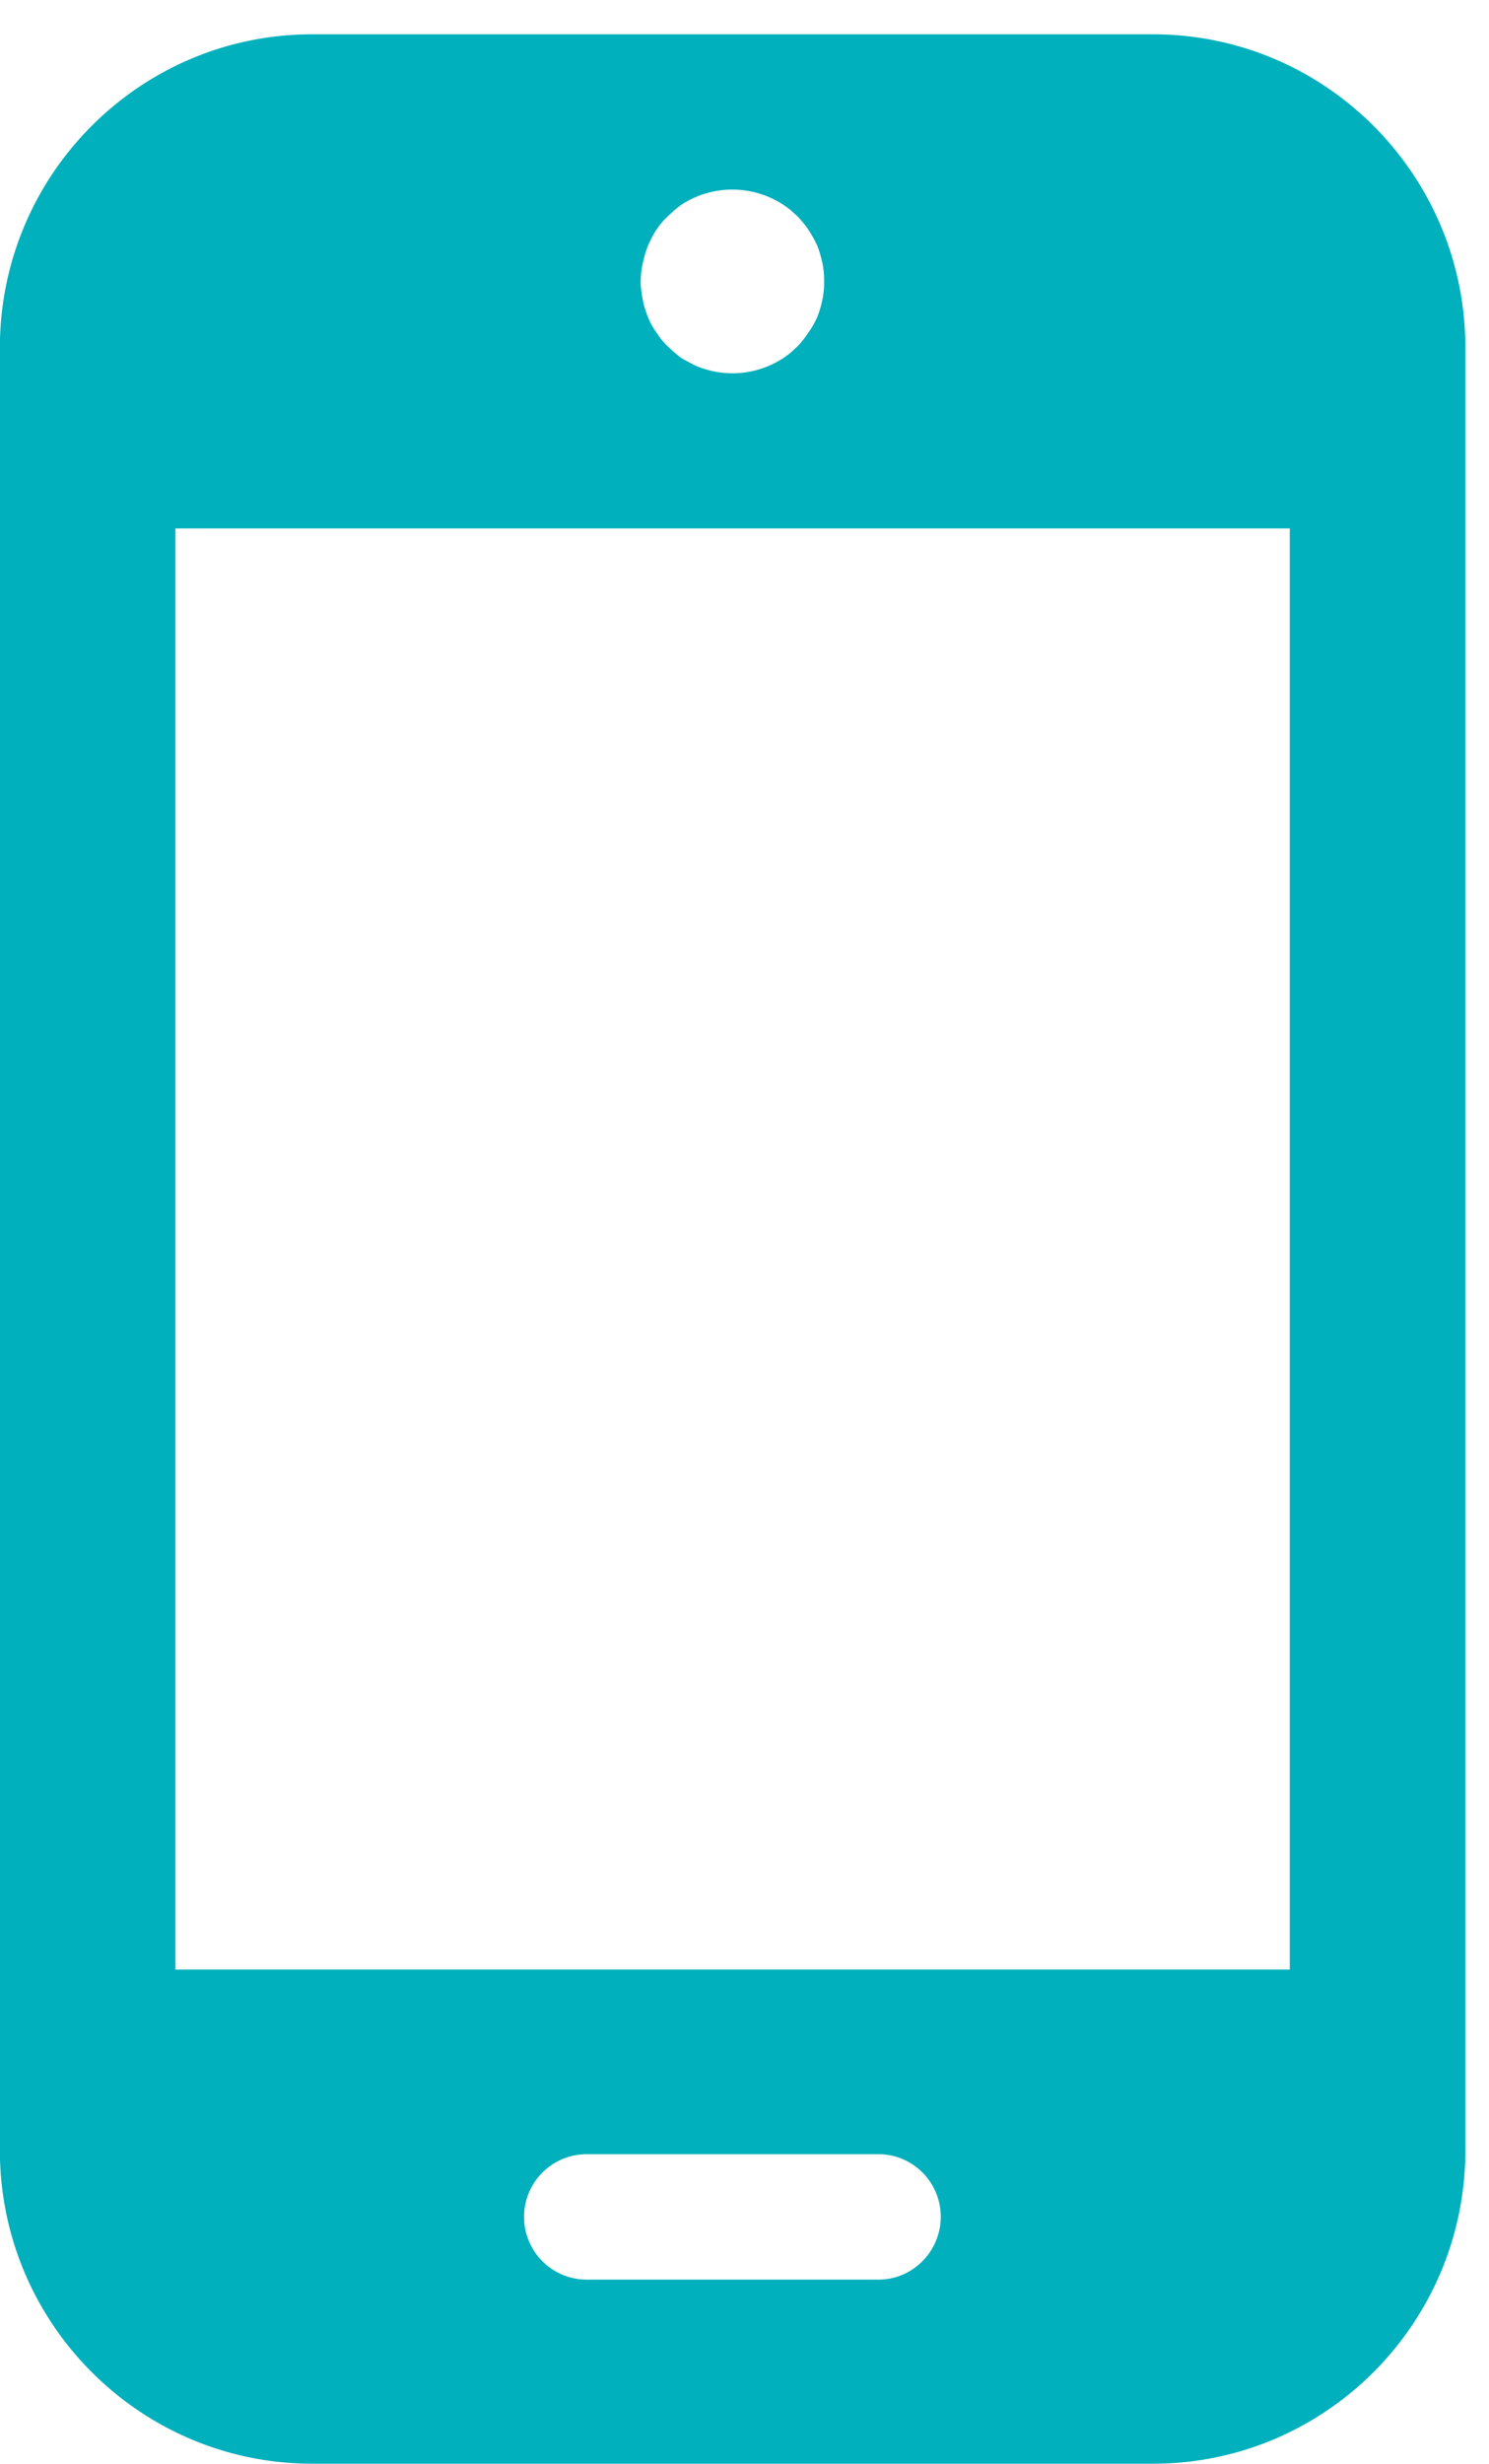 <svg xmlns="http://www.w3.org/2000/svg" width="26" height="43" viewBox="0 0 26 43"><g><g><path fill="#00b0bc" d="M13.924 6.046c.073-.074.138-.161.197-.25.058-.08.11-.175.153-.27.036-.095.066-.198.087-.3.022-.103.03-.212.03-.315 0-.103-.008-.212-.03-.315a2.023 2.023 0 0 0-.087-.3 2.055 2.055 0 0 0-.153-.278 1.57 1.57 0 0 0-.197-.242c-.037-.036-.073-.066-.11-.102a1.626 1.626 0 0 0-1.912-.103c-.044.03-.088.066-.132.103-.036.036-.073.066-.11.102-.08.073-.145.154-.203.242-.059.088-.103.183-.146.278a2.023 2.023 0 0 0-.088.3 1.537 1.537 0 0 0-.036.315c0 .103.014.212.036.315.015.102.051.205.088.3.036.095.087.19.146.27.058.089.124.176.204.25.036.036.073.065.11.102.043.037.087.073.13.103.088.05.183.102.278.146.095.037.197.066.3.088a1.618 1.618 0 0 0 1.336-.337c.036-.037.072-.066.109-.102zm11.663.022V37.53c0 3.016-2.445 5.469-5.452 5.469H5.45c-3.007 0-5.452-2.453-5.452-5.469V6.068C-.002 3.05 2.443.599 5.45.599h14.685c3.007 0 5.452 2.452 5.452 5.469zm-9.16 32.619c0-.6-.489-1.09-1.088-1.09h-5.094a1.094 1.094 0 1 0 0 2.189h5.095c.598 0 1.087-.492 1.087-1.099zm6.094-29.464H3.063v25.152h19.458z"/></g></g></svg>